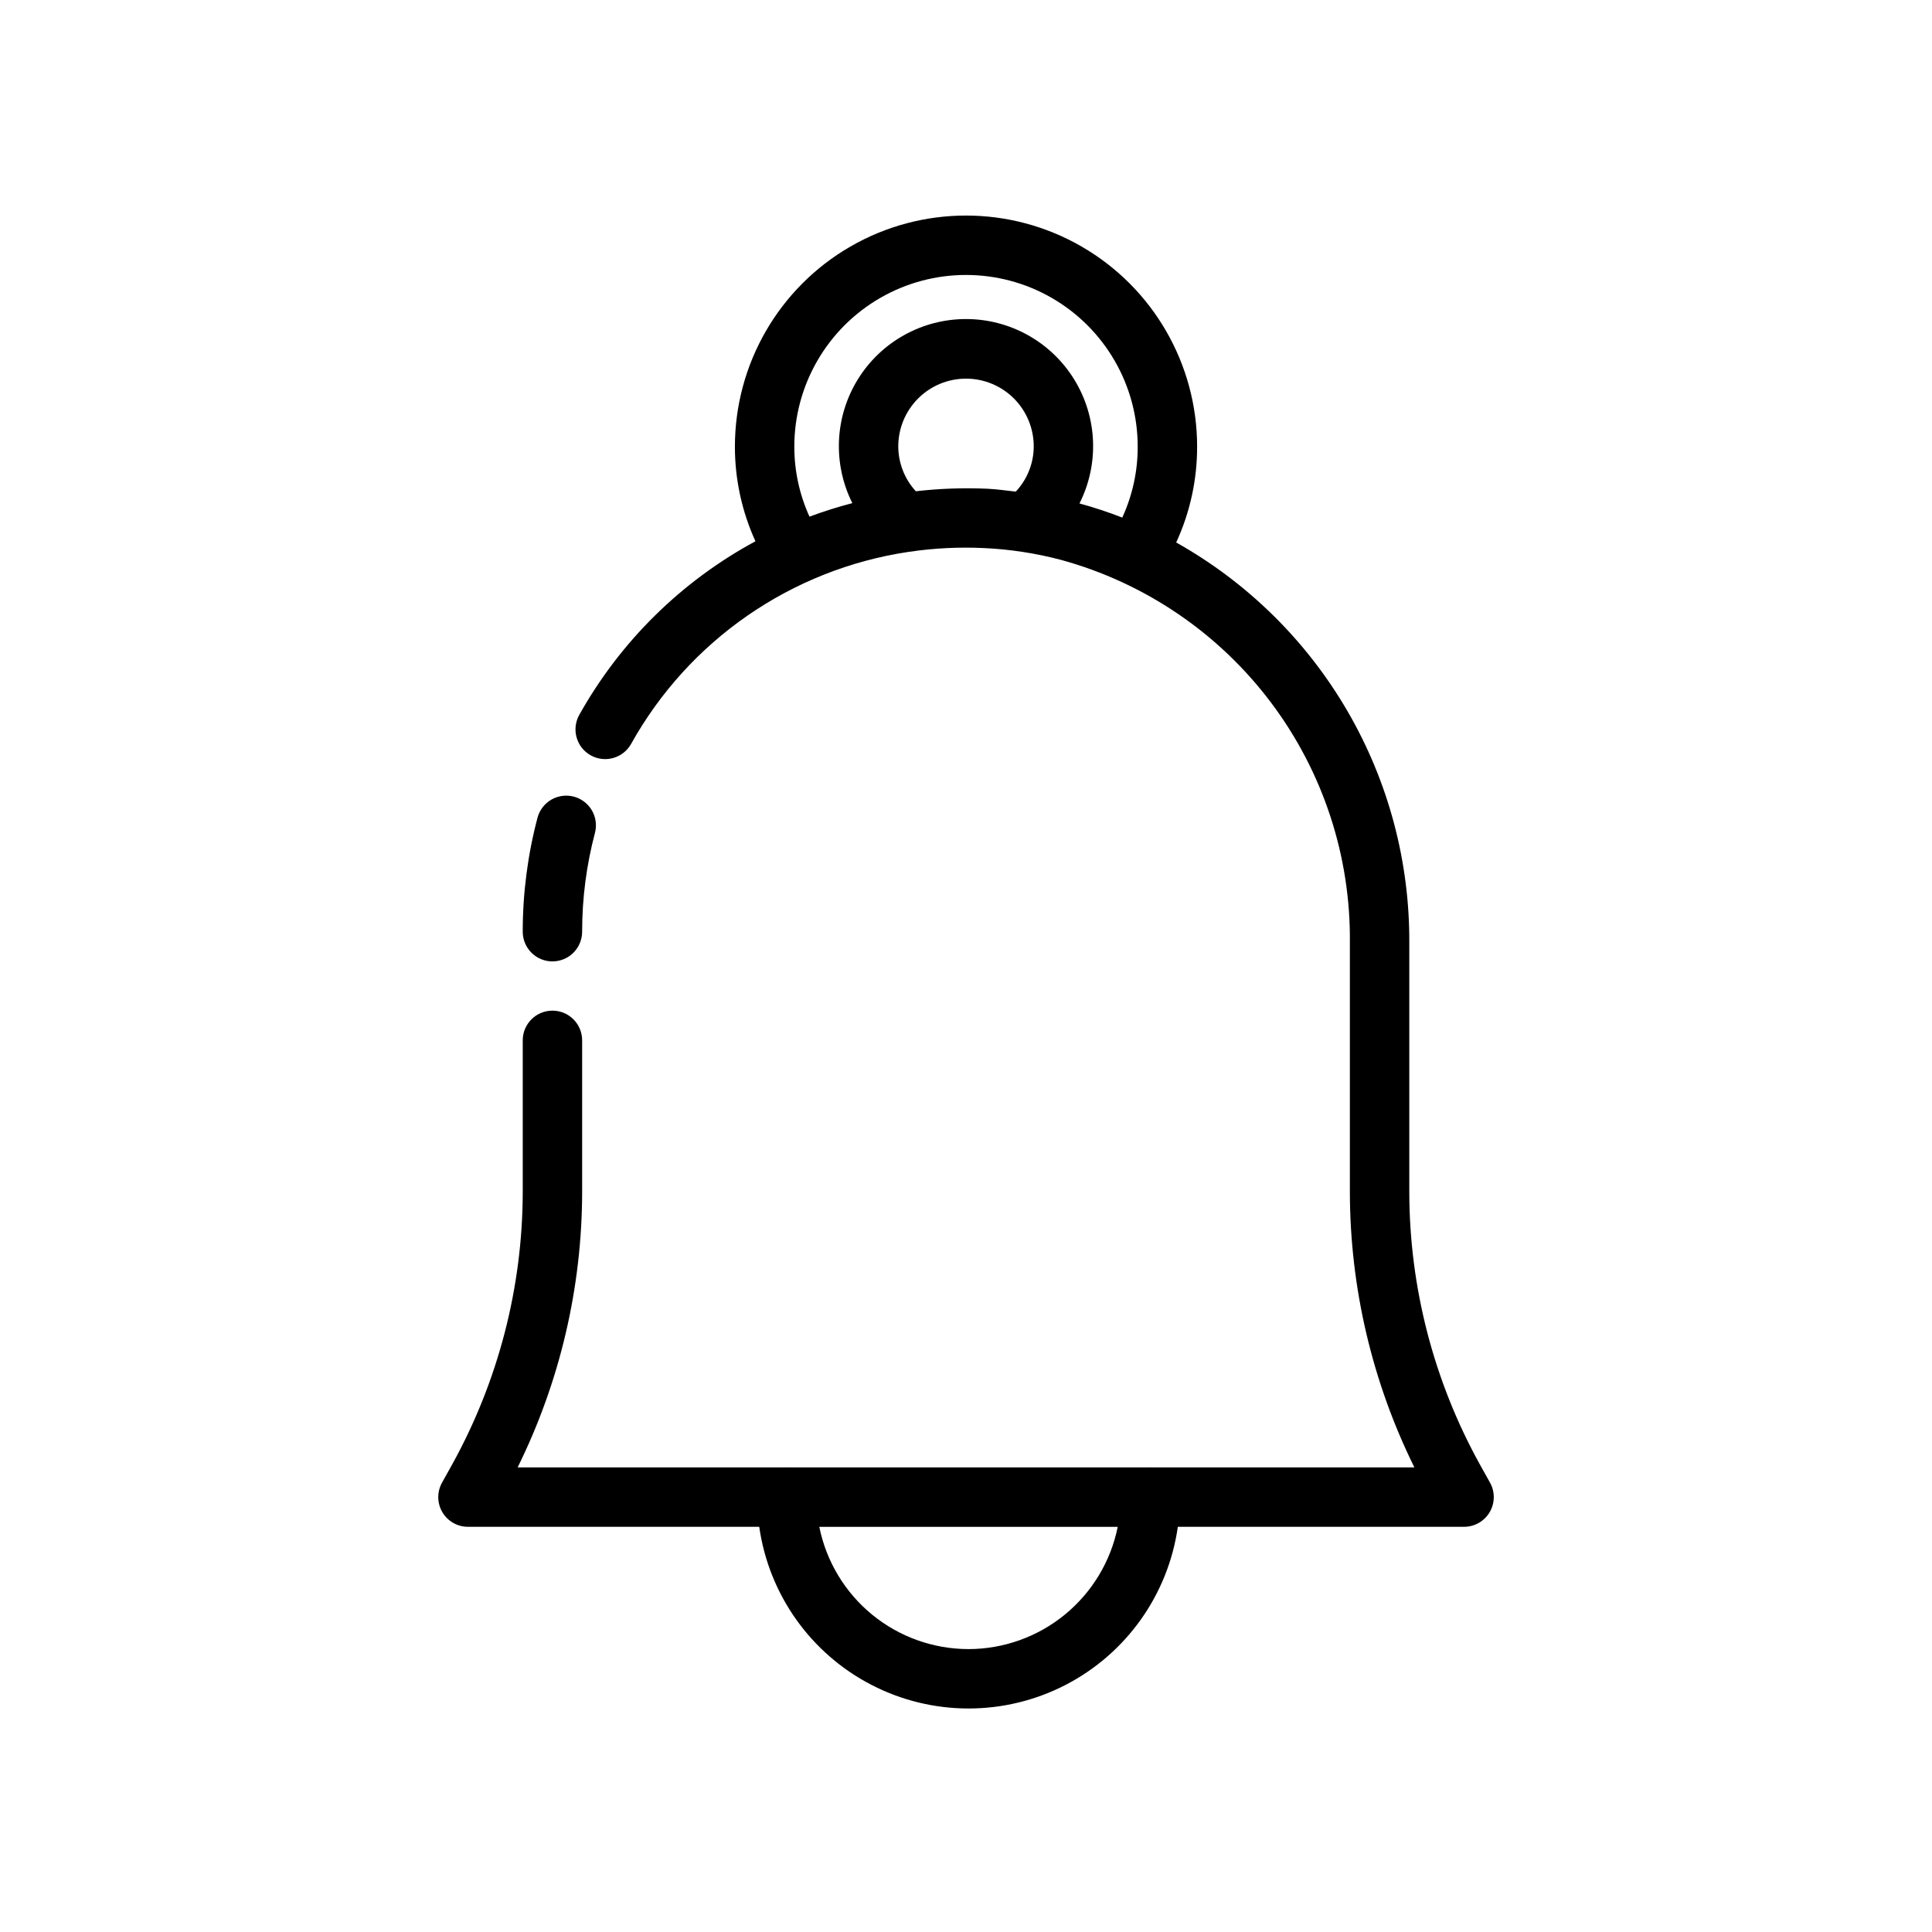 <?xml version="1.0" encoding="UTF-8"?>
<!-- Uploaded to: ICON Repo, www.svgrepo.com, Generator: ICON Repo Mixer Tools -->
<svg fill="#000000" width="800px" height="800px" version="1.1" viewBox="144 144 512 512" xmlns="http://www.w3.org/2000/svg">
 <g>
  <path d="m290.4 398.78c2.086 0 4.09-0.828 5.566-2.305 1.477-1.477 2.305-3.481 2.305-5.566-0.004-8.828 1.137-17.621 3.391-26.156 0.539-2.019 0.25-4.168-0.797-5.977-1.051-1.809-2.777-3.125-4.797-3.66-2.019-0.535-4.172-0.242-5.977 0.809-1.809 1.051-3.121 2.781-3.652 4.801-2.602 9.852-3.914 19.996-3.91 30.184-0.004 2.086 0.828 4.09 2.305 5.566 1.477 1.477 3.477 2.305 5.566 2.305z"/>
  <path d="m538.87 536.92-2.652-4.758c-12.258-22.121-18.703-46.988-18.742-72.277v-65.922c0.129-21.605-5.531-42.852-16.395-61.531-10.863-18.676-26.535-34.102-45.379-44.672 3.672-7.961 5.562-16.625 5.547-25.391 0-21.883-11.676-42.102-30.625-53.039-18.949-10.941-42.293-10.941-61.242 0-18.949 10.938-30.625 31.156-30.625 53.039-0.004 8.648 1.852 17.203 5.441 25.074-19.613 10.59-35.805 26.547-46.684 46.004-1.02 1.82-1.277 3.973-0.711 5.981 0.562 2.012 1.902 3.715 3.727 4.734 3.789 2.129 8.586 0.777 10.715-3.012 15.297-27.473 42.484-46.281 73.586-50.906l0.188-0.023h-0.004c6.586-0.973 13.25-1.297 19.898-0.969 6.848 0.324 13.637 1.371 20.266 3.121 22.195 6.09 41.746 19.359 55.598 37.742 13.848 18.383 21.219 40.832 20.953 63.848v65.922c0.035 25.316 5.887 50.289 17.098 72.992h-69.789c-0.055 0-0.098-0.031-0.152-0.031-0.055 0-0.098 0.031-0.152 0.031h-96.129c-0.055 0-0.098-0.031-0.152-0.031-0.055 0-0.098 0.031-0.152 0.031h-71.125c11.215-22.703 17.062-47.676 17.098-72.992v-40.184c0-4.348-3.523-7.871-7.871-7.871-4.348 0-7.871 3.523-7.871 7.871v40.184c-0.039 25.281-6.484 50.145-18.734 72.262l-2.66 4.773h0.004c-1.359 2.438-1.328 5.414 0.086 7.82 1.414 2.402 3.996 3.883 6.789 3.879h77.191c2.551 17.965 13.641 33.582 29.766 41.906 16.121 8.324 35.277 8.324 51.398 0 16.121-8.324 27.215-23.941 29.766-41.906h75.852c2.793 0 5.375-1.477 6.789-3.883 1.414-2.402 1.449-5.379 0.094-7.816zm-184.37-274.55v-0.004c0-16.254 8.672-31.273 22.75-39.402 14.078-8.129 31.422-8.129 45.5 0 14.078 8.129 22.75 23.148 22.75 39.402 0.02 6.492-1.379 12.906-4.09 18.801-3.711-1.445-7.496-2.699-11.34-3.75 5.269-10.438 4.75-22.859-1.371-32.816-6.121-9.961-16.969-16.035-28.66-16.051-11.688-0.016-22.551 6.031-28.699 15.973-6.144 9.945-6.699 22.363-1.461 32.812-3.844 1-7.637 2.195-11.359 3.582-2.652-5.824-4.023-12.148-4.019-18.547zm32.203 11.82c-2.965-3.227-4.625-7.441-4.652-11.82-0.02-4.773 1.863-9.359 5.231-12.742s7.945-5.285 12.719-5.285 9.352 1.902 12.719 5.285 5.25 7.969 5.231 12.742c-0.031 4.43-1.73 8.684-4.758 11.918-2.484-0.285-4.938-0.633-7.496-0.766-6.34-0.281-12.691-0.059-18.992 0.668zm13.926 306.84v-0.004c-9.312-0.012-18.336-3.246-25.535-9.152s-12.137-14.121-13.973-23.25h79.09c-1.848 9.141-6.797 17.355-14.012 23.262-7.215 5.906-16.246 9.137-25.57 9.141z"/>
 </g>
</svg>